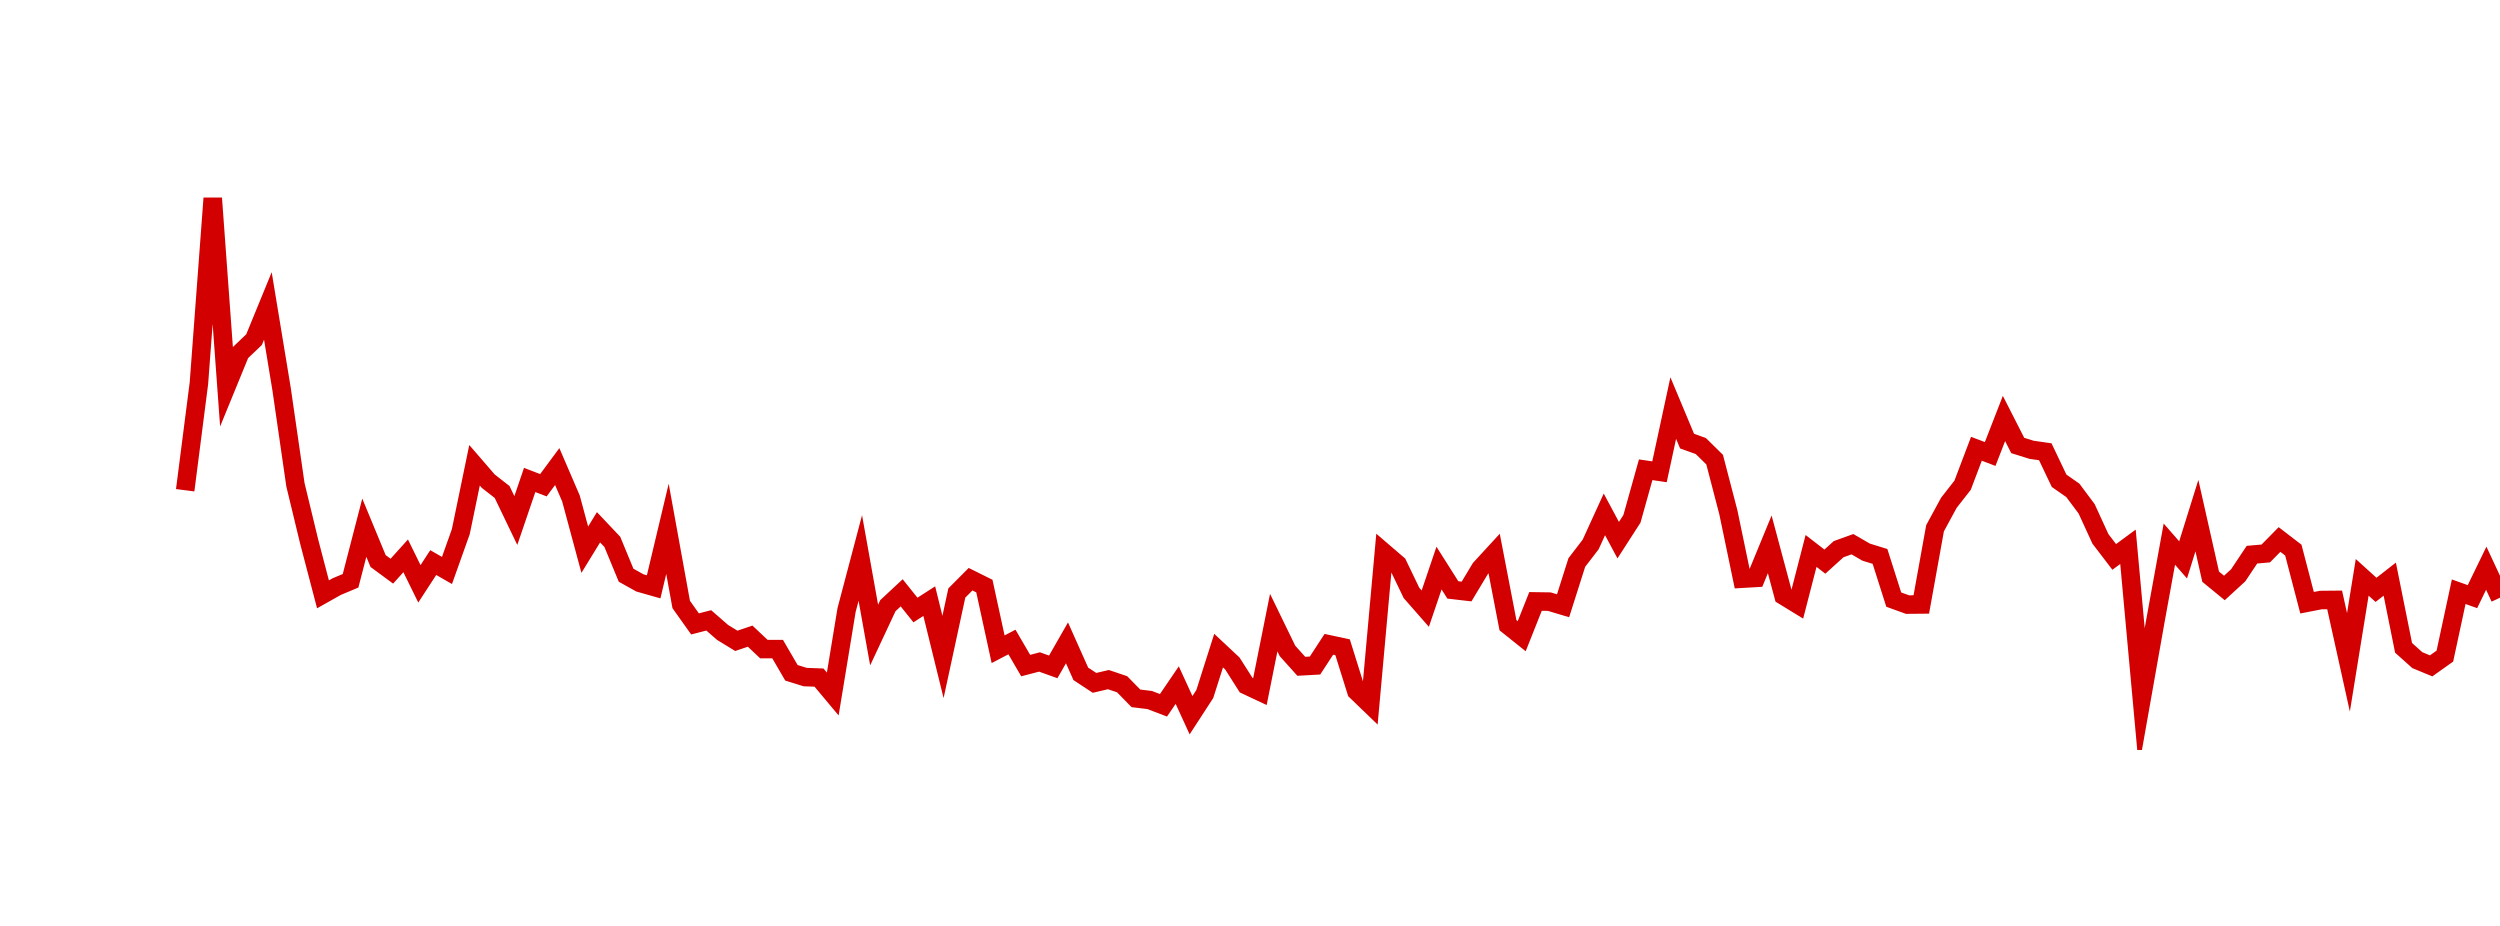 <?xml version="1.0" encoding="UTF-8"?>
<svg xmlns="http://www.w3.org/2000/svg" xmlns:xlink="http://www.w3.org/1999/xlink" width="135pt" height="50pt" viewBox="0 0 135 50" version="1.1">
<defs>
<clipPath id="nwpV3FOlGW__clip1">
  <path d="M 9.5 0 L 135 0 L 135 40.5 L 9.5 40.5 Z M 9.5 0 "/>
</clipPath>
</defs>
<g id="surface238037">
<g clip-path="url(#nwpV3FOlGW__clip1)" clip-rule="nonzero">
<path style="fill:none;stroke-width:1;stroke-linecap:butt;stroke-linejoin:miter;stroke:rgb(82.353%,0%,0%);stroke-opacity:1;stroke-miterlimit:10;" d="M 10 26.473 L 10.742 20.691 L 11.488 10.703 L 12.23 20.871 L 12.977 19.047 L 13.719 18.34 L 14.465 16.52 L 15.207 21.02 L 15.953 26.176 L 16.695 29.246 L 17.441 32.094 L 18.184 31.676 L 18.93 31.363 L 19.672 28.496 L 20.418 30.297 L 21.16 30.844 L 21.906 30.016 L 22.648 31.527 L 23.395 30.379 L 24.137 30.805 L 24.883 28.711 L 25.625 25.125 L 26.367 25.984 L 27.113 26.566 L 27.855 28.109 L 28.602 25.918 L 29.344 26.203 L 30.09 25.195 L 30.832 26.918 L 31.578 29.684 L 32.32 28.473 L 33.066 29.262 L 33.809 31.062 L 34.555 31.477 L 35.297 31.688 L 36.043 28.555 L 36.785 32.641 L 37.531 33.691 L 38.273 33.5 L 39.02 34.152 L 39.762 34.605 L 40.508 34.352 L 41.25 35.051 L 41.992 35.051 L 42.738 36.332 L 43.48 36.562 L 44.227 36.59 L 44.969 37.477 L 45.715 32.941 L 46.457 30.133 L 47.203 34.293 L 47.945 32.707 L 48.691 32.012 L 49.434 32.941 L 50.18 32.461 L 50.922 35.477 L 51.668 32.023 L 52.41 31.277 L 53.156 31.648 L 53.898 35.059 L 54.645 34.668 L 55.387 35.941 L 56.133 35.746 L 56.875 36.012 L 57.617 34.715 L 58.363 36.387 L 59.105 36.875 L 59.852 36.699 L 60.594 36.949 L 61.34 37.711 L 62.082 37.801 L 62.828 38.086 L 63.57 36.996 L 64.316 38.621 L 65.059 37.477 L 65.805 35.133 L 66.547 35.828 L 67.293 37 L 68.035 37.348 L 68.781 33.621 L 69.523 35.148 L 70.27 35.98 L 71.012 35.938 L 71.758 34.793 L 72.5 34.953 L 73.242 37.324 L 73.988 38.043 L 74.73 29.832 L 75.477 30.473 L 76.219 32.016 L 76.965 32.867 L 77.707 30.676 L 78.453 31.855 L 79.195 31.941 L 79.941 30.699 L 80.684 29.891 L 81.43 33.762 L 82.172 34.355 L 82.918 32.477 L 83.66 32.488 L 84.406 32.711 L 85.148 30.375 L 85.895 29.402 L 86.637 27.777 L 87.383 29.168 L 88.125 28.016 L 88.867 25.367 L 89.613 25.477 L 90.355 22.035 L 91.102 23.82 L 91.844 24.086 L 92.59 24.82 L 93.332 27.668 L 94.078 31.25 L 94.82 31.207 L 95.566 29.395 L 96.309 32.168 L 97.055 32.625 L 97.797 29.75 L 98.543 30.328 L 99.285 29.656 L 100.031 29.387 L 100.773 29.816 L 101.52 30.047 L 102.262 32.379 L 103.008 32.648 L 103.75 32.641 L 104.492 28.527 L 105.238 27.152 L 105.98 26.203 L 106.727 24.234 L 107.469 24.516 L 108.215 22.598 L 108.957 24.055 L 109.703 24.289 L 110.445 24.395 L 111.191 25.961 L 111.934 26.48 L 112.68 27.48 L 113.422 29.098 L 114.168 30.074 L 114.91 29.527 L 115.656 37.684 L 116.398 33.492 L 117.145 29.383 L 117.887 30.234 L 118.633 27.844 L 119.375 31.141 L 120.117 31.75 L 120.863 31.066 L 121.605 29.953 L 122.352 29.887 L 123.094 29.133 L 123.84 29.707 L 124.582 32.547 L 125.328 32.402 L 126.07 32.395 L 126.816 35.766 L 127.559 31.176 L 128.305 31.852 L 129.047 31.273 L 129.793 34.984 L 130.535 35.648 L 131.281 35.957 L 132.023 35.43 L 132.77 31.953 L 133.512 32.219 L 134.258 30.684 L 135 32.277 "/>
</g>
</g>
</svg>
